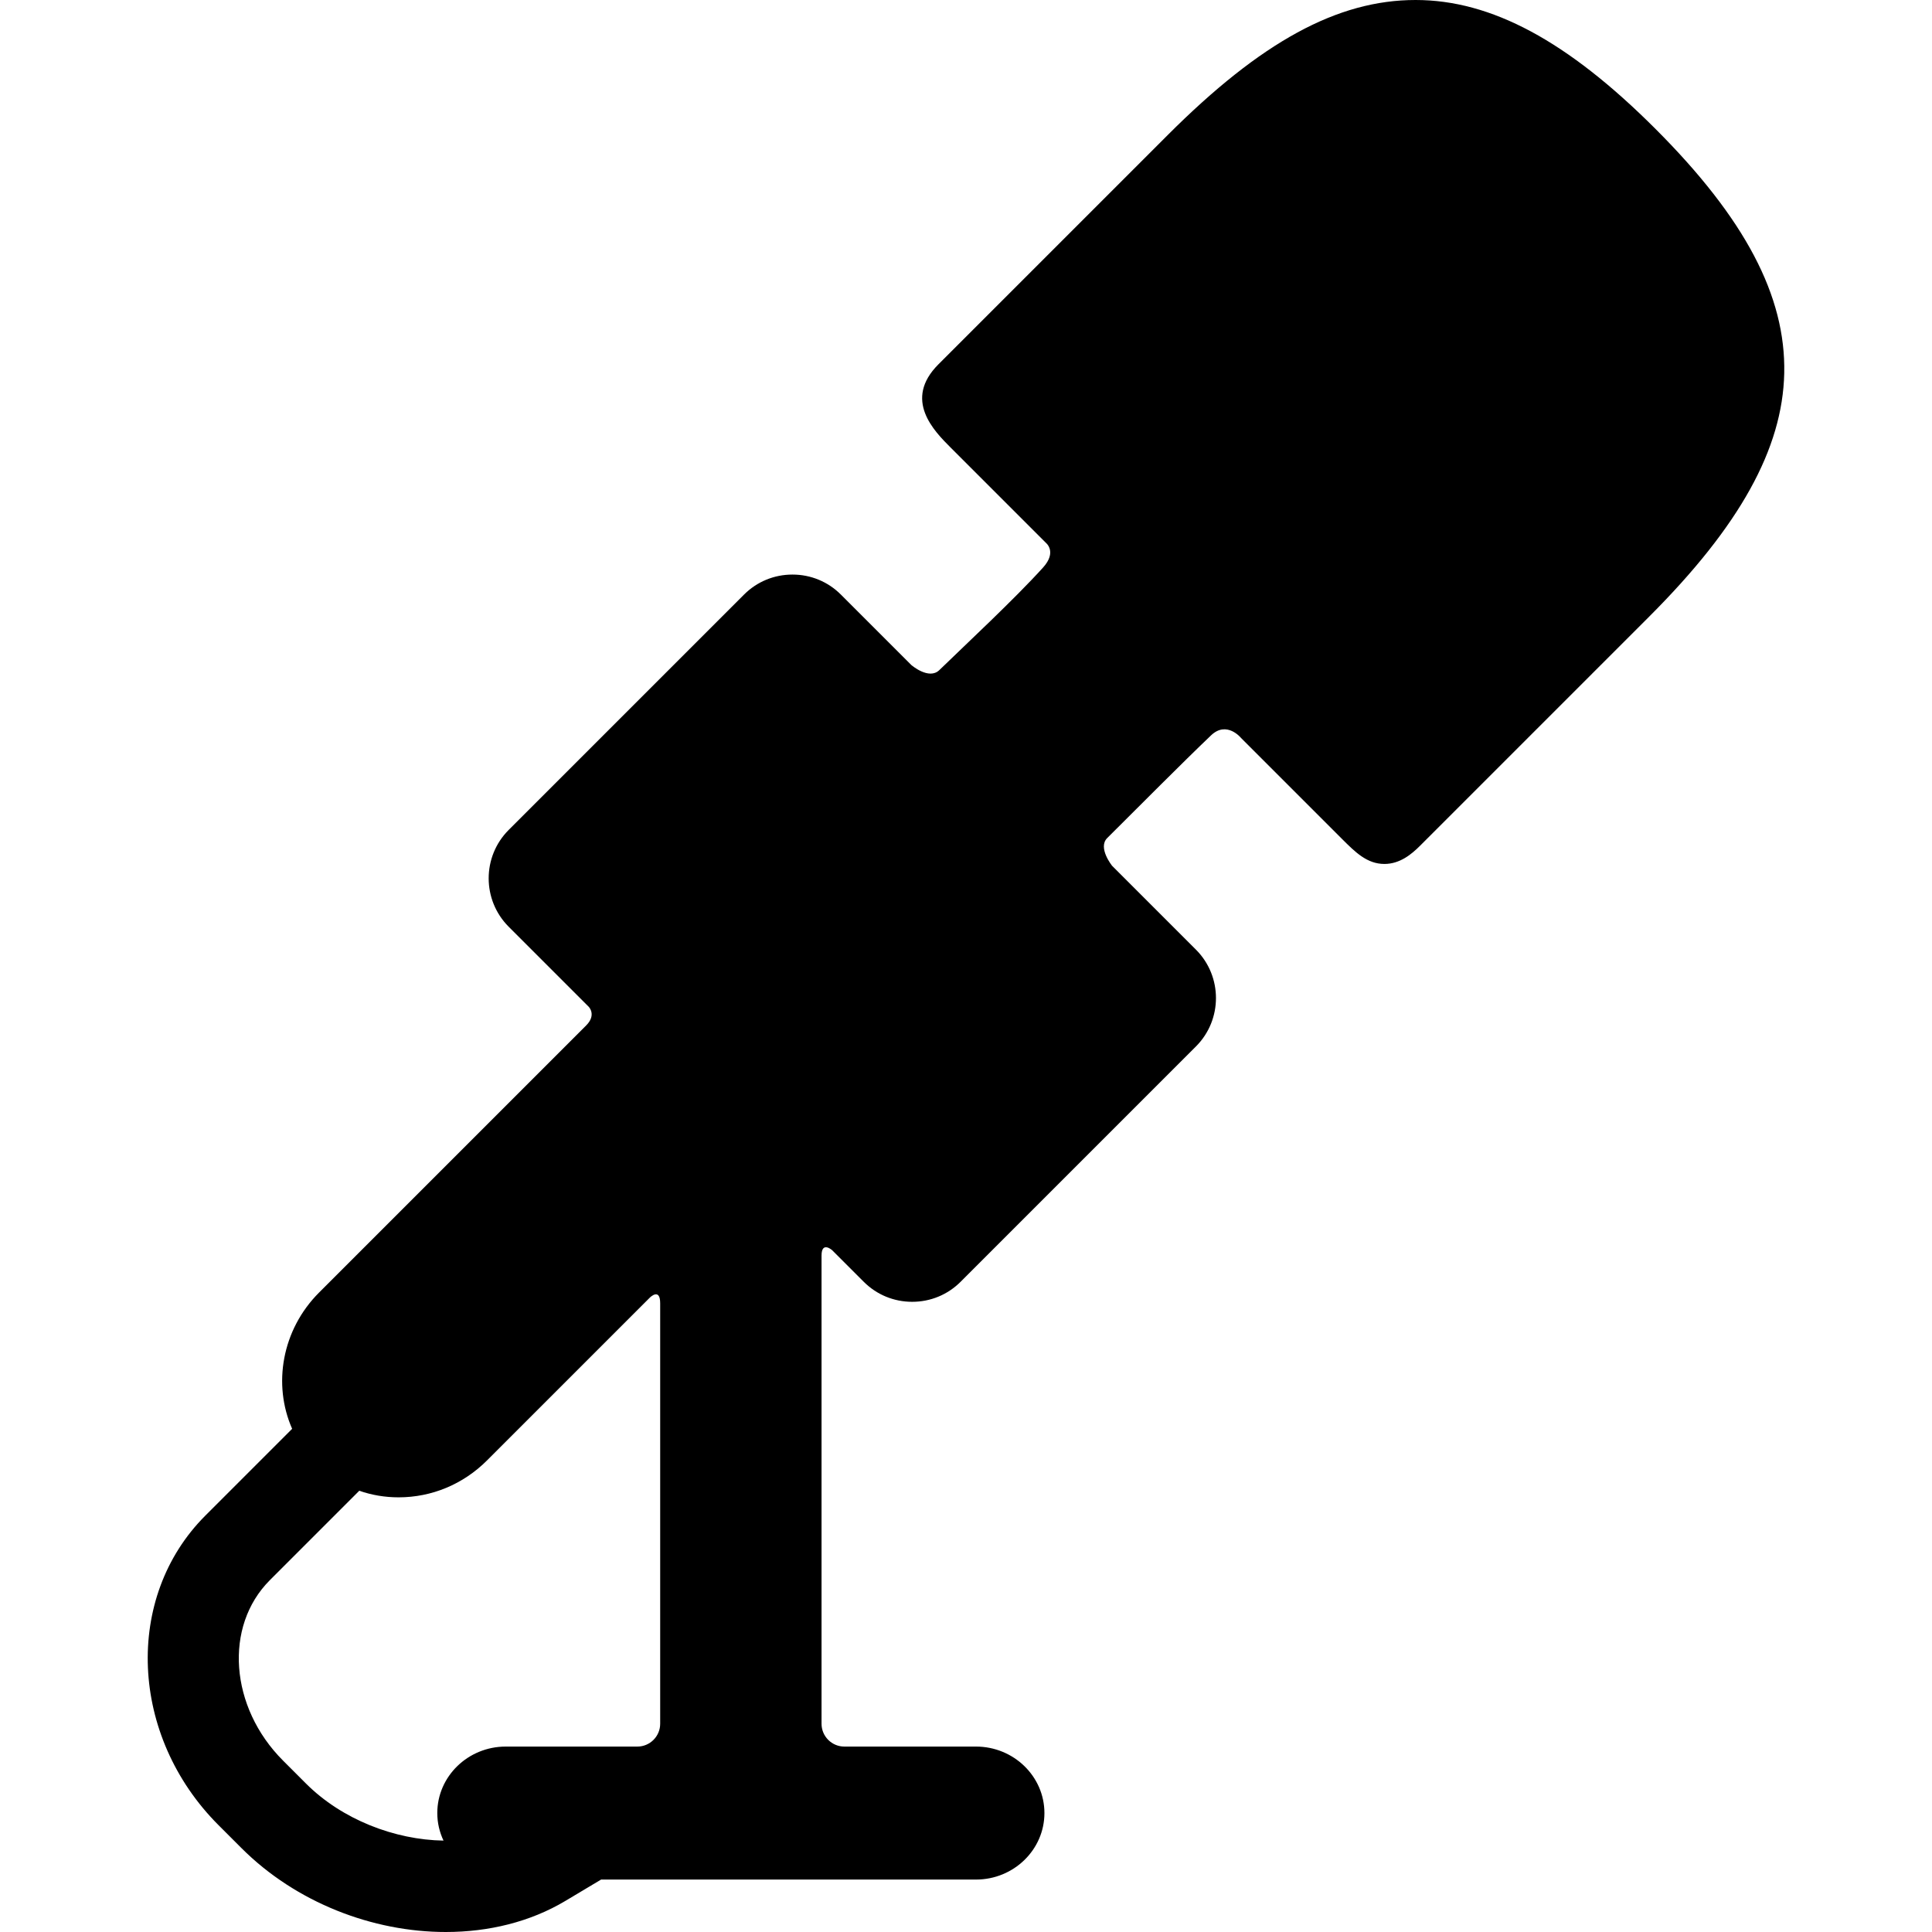 <?xml version="1.0" encoding="iso-8859-1"?>
<!-- Generator: Adobe Illustrator 17.1.0, SVG Export Plug-In . SVG Version: 6.00 Build 0)  -->
<!DOCTYPE svg PUBLIC "-//W3C//DTD SVG 1.1//EN" "http://www.w3.org/Graphics/SVG/1.1/DTD/svg11.dtd">
<svg version="1.1" id="Capa_1" xmlns="http://www.w3.org/2000/svg" xmlns:xlink="http://www.w3.org/1999/xlink" x="0px" y="0px"
	 viewBox="0 0 423.388 423.388" style="enable-background:new 0 0 423.388 423.388;" xml:space="preserve">
<path d="M362.779,28.236C343.515,8.972,326.813,0,310.218,0c-17.101,0-33.854,9.127-54.322,29.596l-50.236,50.235
	c-7.792,7.792-0.961,14.622,2.71,18.293l20.855,20.855c0,0,2.459,1.957-0.632,5.378c-6.25,6.917-16.898,16.813-22.75,22.5
	c-2.282,2.218-6.132-1.122-6.132-1.122l-15.44-15.44c-2.825-2.826-6.592-4.382-10.606-4.382s-7.781,1.556-10.607,4.381
	l-51.582,51.582c-5.848,5.849-5.848,15.365,0,21.213l17.529,17.529c0,0,1.785,1.77-0.548,4.103
	c-14.631,14.631-58.525,58.525-58.525,58.525c-8.186,8.185-10.191,20.173-5.911,29.871l-19.022,19.022
	c-17.905,17.905-16.611,48.333,2.883,67.828l5.035,5.035c11.952,11.951,28.763,18.388,44.783,18.387
	c9.381,0,18.493-2.208,26.192-6.81l7.834-4.681h82.153c8.271,0,15-6.537,15-14.573c0-8.035-6.729-14.572-15-14.572h-28.843
	c-2.757,0-5-2.243-5-5c0,0,0-76.947,0-102.595c0-3.217,2.3-1.208,2.3-1.208l6.955,6.955c2.826,2.825,6.592,4.381,10.607,4.381
	c4.014,0,7.781-1.556,10.606-4.381l51.582-51.582c5.848-5.848,5.848-15.364-0.001-21.213l-18.372-18.372
	c0,0-3.204-3.964-1.073-6.083c7.236-7.196,16.325-16.363,22.75-22.5c3.453-3.298,6.58,0.57,6.58,0.57l22.054,22.054
	c2.979,2.979,5.552,5.552,9.368,5.552c0,0,0,0,0.001,0c3.383,0,5.941-2.125,7.792-3.976l50.234-50.235
	c19.829-19.828,29.229-36.776,29.586-53.335C391.369,64.873,382.4,47.857,362.779,28.236z M62.025,385.824
	c-11.697-11.697-12.991-29.436-2.883-39.543l19.59-19.59c2.718,0.948,5.62,1.443,8.613,1.443c7.283,0,14.167-2.874,19.385-8.091
	l35.691-35.691c0,0,2.253-2.245,2.253,1.255c0,23.036,0,92.146,0,92.146c0,2.757-2.243,5-5,5H110.83c-8.271,0-15,6.537-15,14.572
	c0,2.153,0.496,4.192,1.362,6.033c-10.684-0.169-22.243-4.609-30.133-12.499L62.025,385.824z"/>
<g>
</g>
<g>
</g>
<g>
</g>
<g>
</g>
<g>
</g>
<g>
</g>
<g>
</g>
<g>
</g>
<g>
</g>
<g>
</g>
<g>
</g>
<g>
</g>
<g>
</g>
<g>
</g>
<g>
</g>
</svg>
